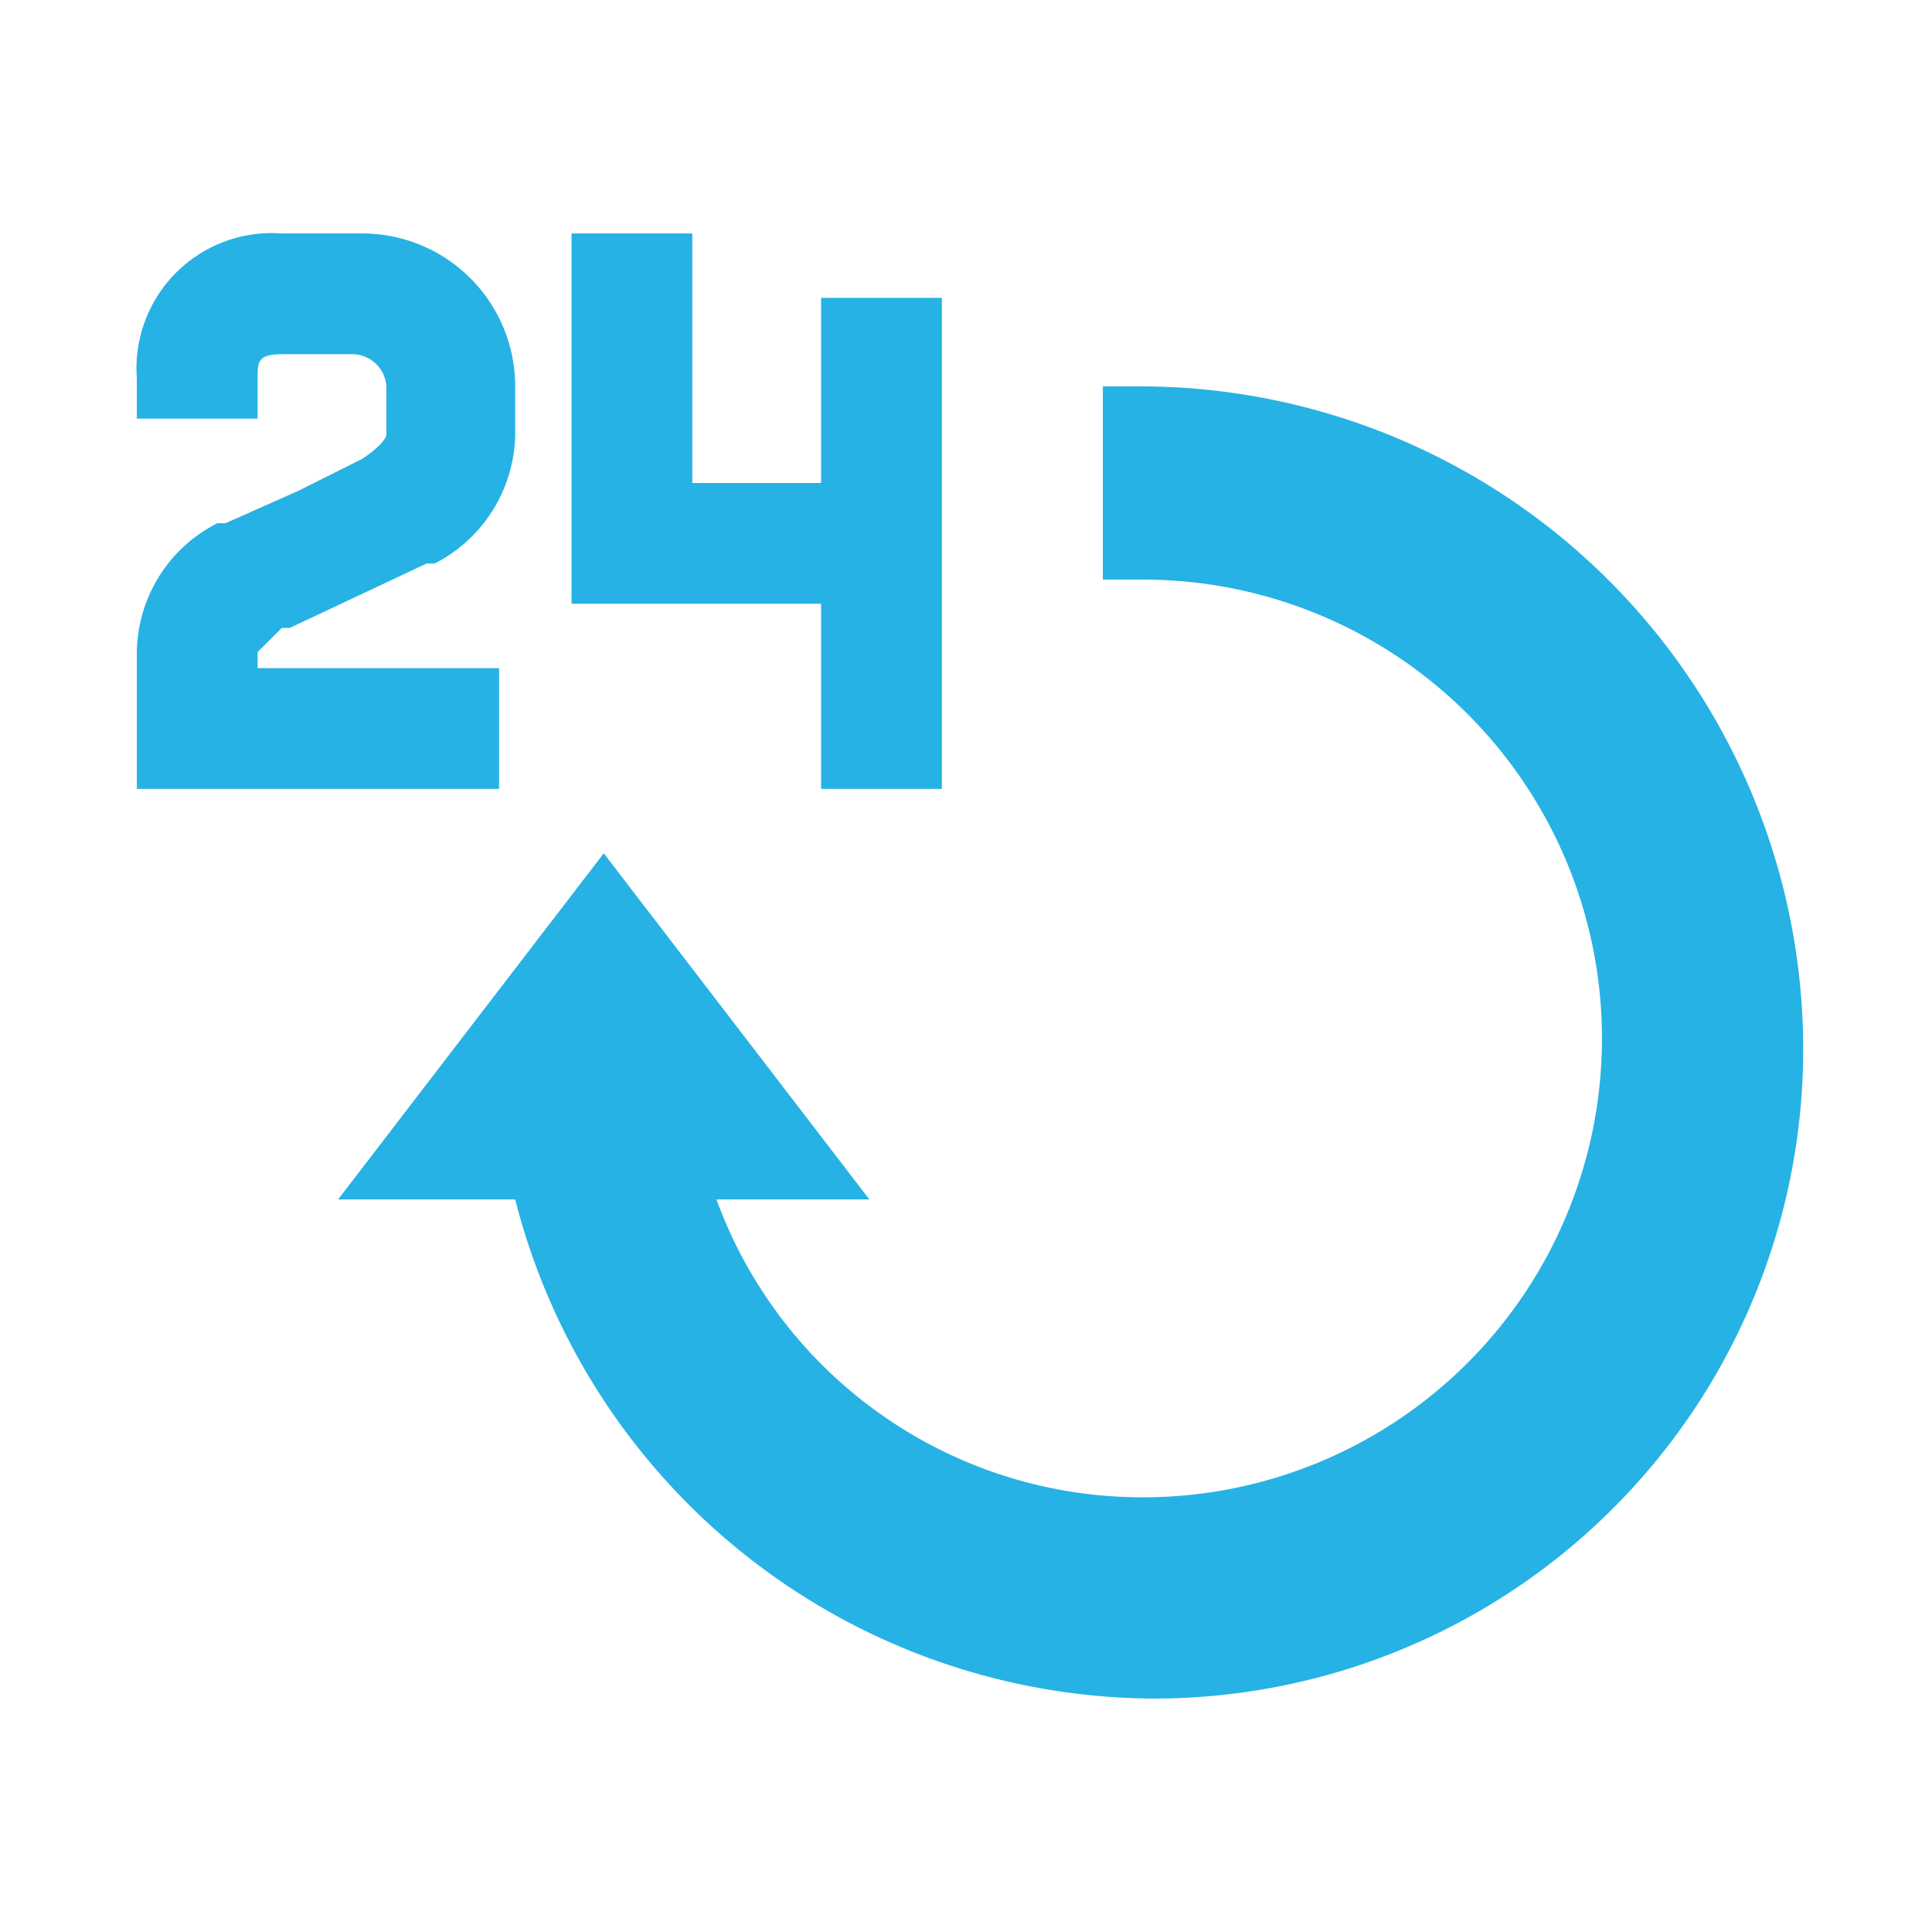 <?xml version="1.0" encoding="UTF-8"?> <svg xmlns="http://www.w3.org/2000/svg" width="24" height="24" viewBox="0 0 24 24"><defs><style>.a{fill:none;}.b{fill:#26b2e4;}</style></defs><path class="a" d="M0,0H24V24H0Z"></path><path class="b" d="M14.2,4.8h-.5V7.2h.5a5.7,5.7,0,1,1,0,11.4,5.63,5.63,0,0,1-5.3-3.7h1.9L7.5,10.6,4.2,14.9H6.4a8.226,8.226,0,0,0,7.9,6.2A8.066,8.066,0,0,0,22.4,13,8.237,8.237,0,0,0,14.2,4.8Z"></path><path class="b" d="M6.1,8.3H3.2V8.1l.3-.3h.1L5.3,7h.1a1.834,1.834,0,0,0,1-1.6V4.8A1.9,1.9,0,0,0,4.5,2.9h-1A1.68,1.68,0,0,0,1.7,4.7v.5H3.2V4.7c0-.2,0-.3.3-.3h.9a.43.43,0,0,1,.4.4v.6s0,.1-.3.3l-.8.4h0l-.9.4H2.7a1.818,1.818,0,0,0-1,1.6V9.8H6.2V8.3Z"></path><path class="b" d="M7.1,2.9V7.5h3.1V9.8h1.5V3.7H10.2V6H8.6V2.9Z"></path></svg> 
